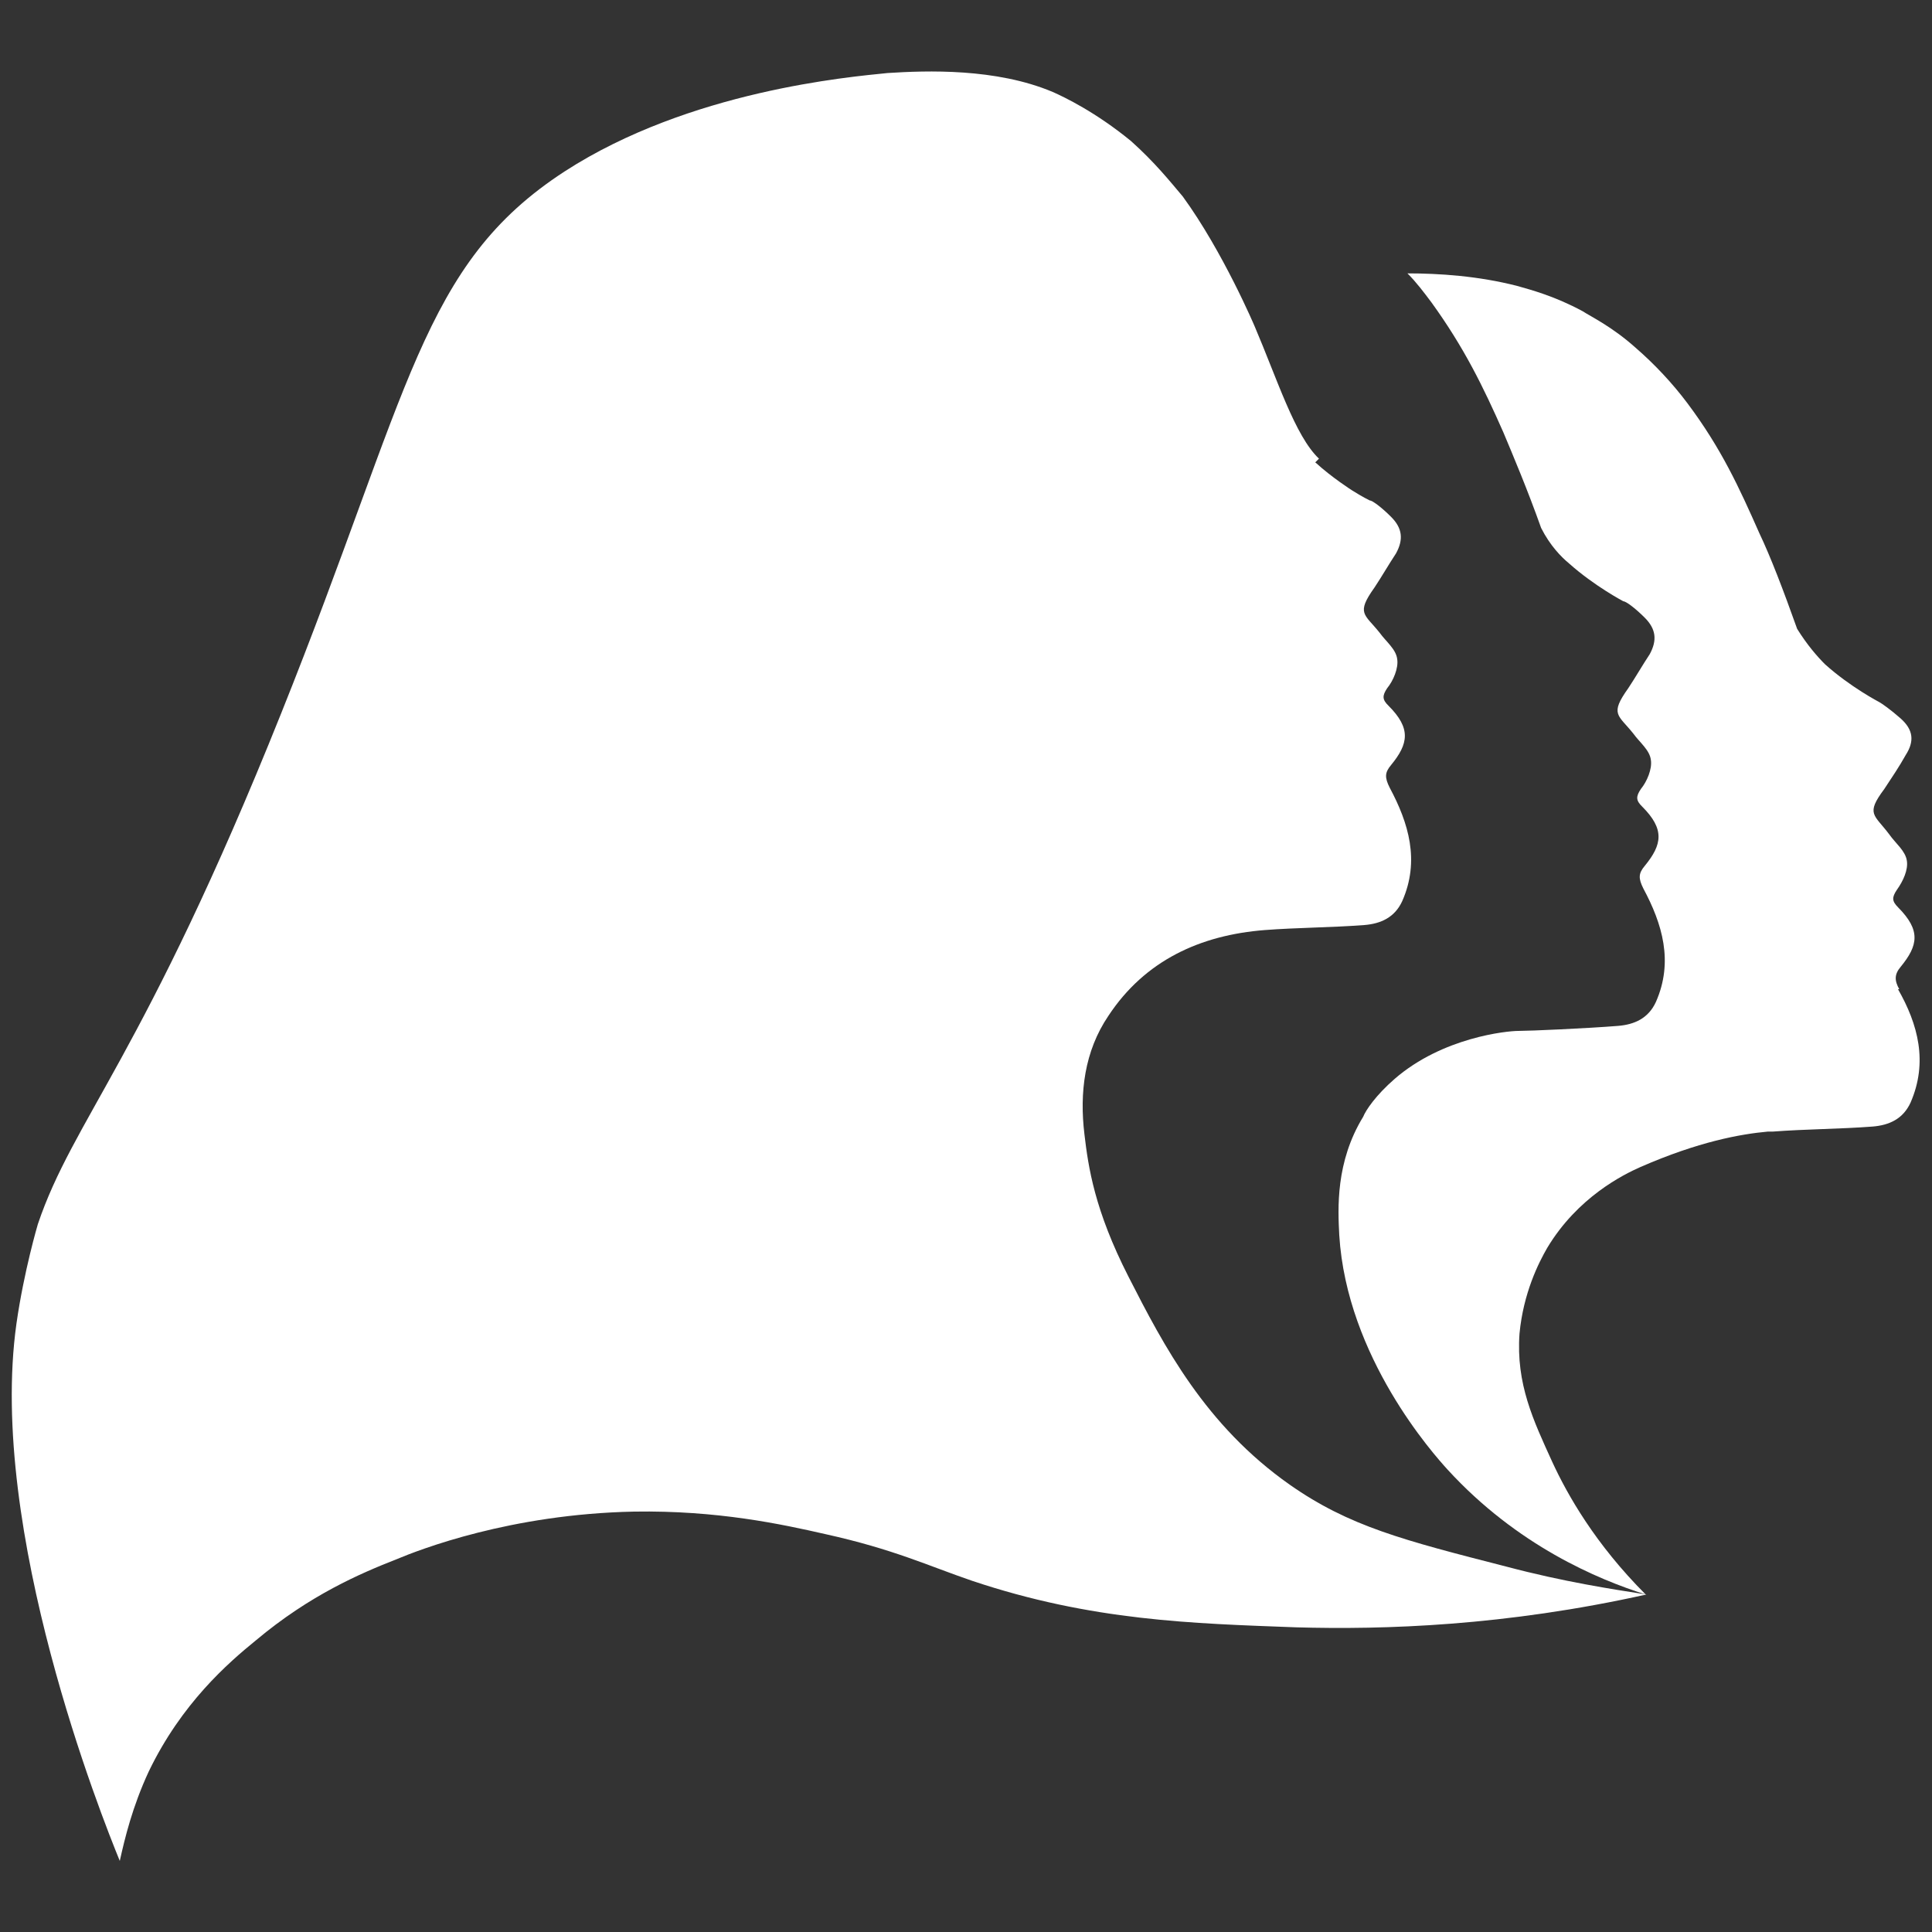 <?xml version="1.0" encoding="UTF-8"?>
<svg data-bbox="6.084 36.999 987.508 926.201" viewBox="0 0 1000 1000" xmlns="http://www.w3.org/2000/svg" data-type="color">
    <rect x="0" y="0" width="1000" height="1000" fill="#333333" stroke="none"/>
    <g>
        <path d="M983.1 512.1c-2.6-4.6-2.6-7.8.7-11.7 9.1-11.1 10.4-18.9-1.3-30.7-3.3-3.3-3.3-5.2-.7-9.1 3.3-4.6 5.9-10.4 5.2-15-.7-5.2-5.9-9.1-9.1-13.7-7.8-10.4-12.4-10.4-2.6-23.5 3.9-5.9 7.8-11.7 11.1-17.6 4.6-7.2 3.9-13.1-2.6-18.9-5.2-4.6-9.8-7.8-11.1-8.5 0 0-15-7.8-28.1-19.6-3.9-3.9-9.1-9.8-14.4-18.3-7.2-20.2-13.7-37.2-19.6-49.6-10.4-23.5-19.6-43.7-37.2-67.2-7.8-10.4-17-20.2-26.8-28.7-12.4-11.1-23.5-16.3-27.4-18.9-14.4-7.8-26.8-11.1-33.9-13.1-20.2-5.2-40.5-6.5-56.8-6.5 4.6 4.6 8.5 9.8 12.4 15 17 23.5 26.8 43.7 37.2 67.2 5.2 12.4 12.4 29.4 19.6 49.6 4.6 9.1 10.4 15 14.4 18.3 13.1 11.7 28.1 19.6 28.1 19.6 1.3 0 5.9 3.3 11.1 8.5 5.9 5.9 6.5 11.7 2.6 18.9-3.9 5.9-7.2 11.7-11.1 17.6-9.8 13.7-5.2 13.7 2.6 23.5 3.3 4.6 8.5 8.5 9.1 13.7.7 4.6-2 11.1-5.2 15-2.6 3.9-2.6 5.9.7 9.1 11.7 11.7 10.4 19.6 1.3 30.7-3.3 3.9-3.3 6.5-.7 11.7 9.8 18.3 15.7 37.8 6.5 58.7-3.9 8.5-11.1 11.7-19.6 12.4-16.3 1.3-45.7 2.6-51.6 2.6s-39.2 3.3-64 24.8c-9.8 8.5-15 16.3-16.3 19.6-14.4 23.5-13.1 47.6-12.4 61.3 3.9 63.3 48.9 113.5 56.1 121.4 35.9 39.2 77.7 56.8 102.5 64.6-26.1-26.1-40.5-51.6-48.3-68.5-9.8-21.5-18.9-40.5-17-66.6 2-20.9 9.8-36.5 14.4-44.4 15.7-26.1 39.2-37.8 48.3-41.8 30-13.1 51.6-17 65.9-18.3h2.6c17-1.3 34.6-1.3 51.6-2.6 8.5-.7 15.7-3.9 19.6-12.4 9.1-20.9 3.9-40.5-6.5-58.7h.7Z" fill="#ffffff" data-color="1"/>
        <path d="M680.9 239.4c8.5 7.8 18.9 14.4 18.9 14.4 5.2 3.3 9.1 5.2 9.1 5.2 1.3 0 5.9 3.3 11.1 8.5 5.9 5.9 6.5 11.7 2.6 18.9-3.9 5.9-7.2 11.7-11.1 17.6-9.8 13.7-5.2 13.7 2.6 23.5 3.3 4.6 8.5 8.5 9.1 13.7.7 4.6-2 11.1-5.2 15-2.6 3.9-2.6 5.9.7 9.1 11.7 11.7 10.4 19.6 1.3 30.7-3.3 3.9-3.3 6.5-.7 11.7 9.8 18.3 15.7 37.8 6.5 58.7-3.9 8.5-11.1 11.7-19.6 12.4-17 1.3-34.6 1.3-51.6 2.6-33.3 2.6-62 15.7-80.9 44.4-12.4 18.3-15 39.8-12.4 61.3 2 17 5.2 39.2 22.8 73.7 18.3 35.9 39.8 77 83.5 107.7 30.7 21.5 58.7 28.7 112.2 42.4 29.4 7.8 54.8 11.7 72.4 14.4-73.1 16.3-135.7 18.3-181.4 17-53.5-2-105.7-3.3-167.7-24.1-22.8-7.8-40.5-16.3-75.7-24.1-22.8-5.2-56.1-12.4-99.2-11.7-64 1.3-110.9 19.6-123.3 24.8-18.3 7.2-44.4 18.3-72.4 41.8-14.4 11.7-38.5 32.6-55.5 67.9-8.5 18.3-12.4 34.6-15 46.3-9.1-22.2-68.5-171-53.5-278 3.9-27.4 11.1-51.6 11.1-51.6 18.3-54.2 54.8-86.8 125.9-264.3C212.7 201.6 217.9 137 292.3 88.7c64.6-41.8 147.5-48.9 167.1-50.9 20.2-1.3 56.1-2.6 85.5 9.8 5.9 2.6 22.2 10.4 40.5 25.4 12.4 11.1 20.2 20.9 26.8 28.7 20.9 28.7 37.2 67.2 37.2 67.2 11.7 27.4 20.9 56.8 33.3 68.5l-2 2Z" fill="#ffffff" data-color="1"/>
    </g>
</svg>
